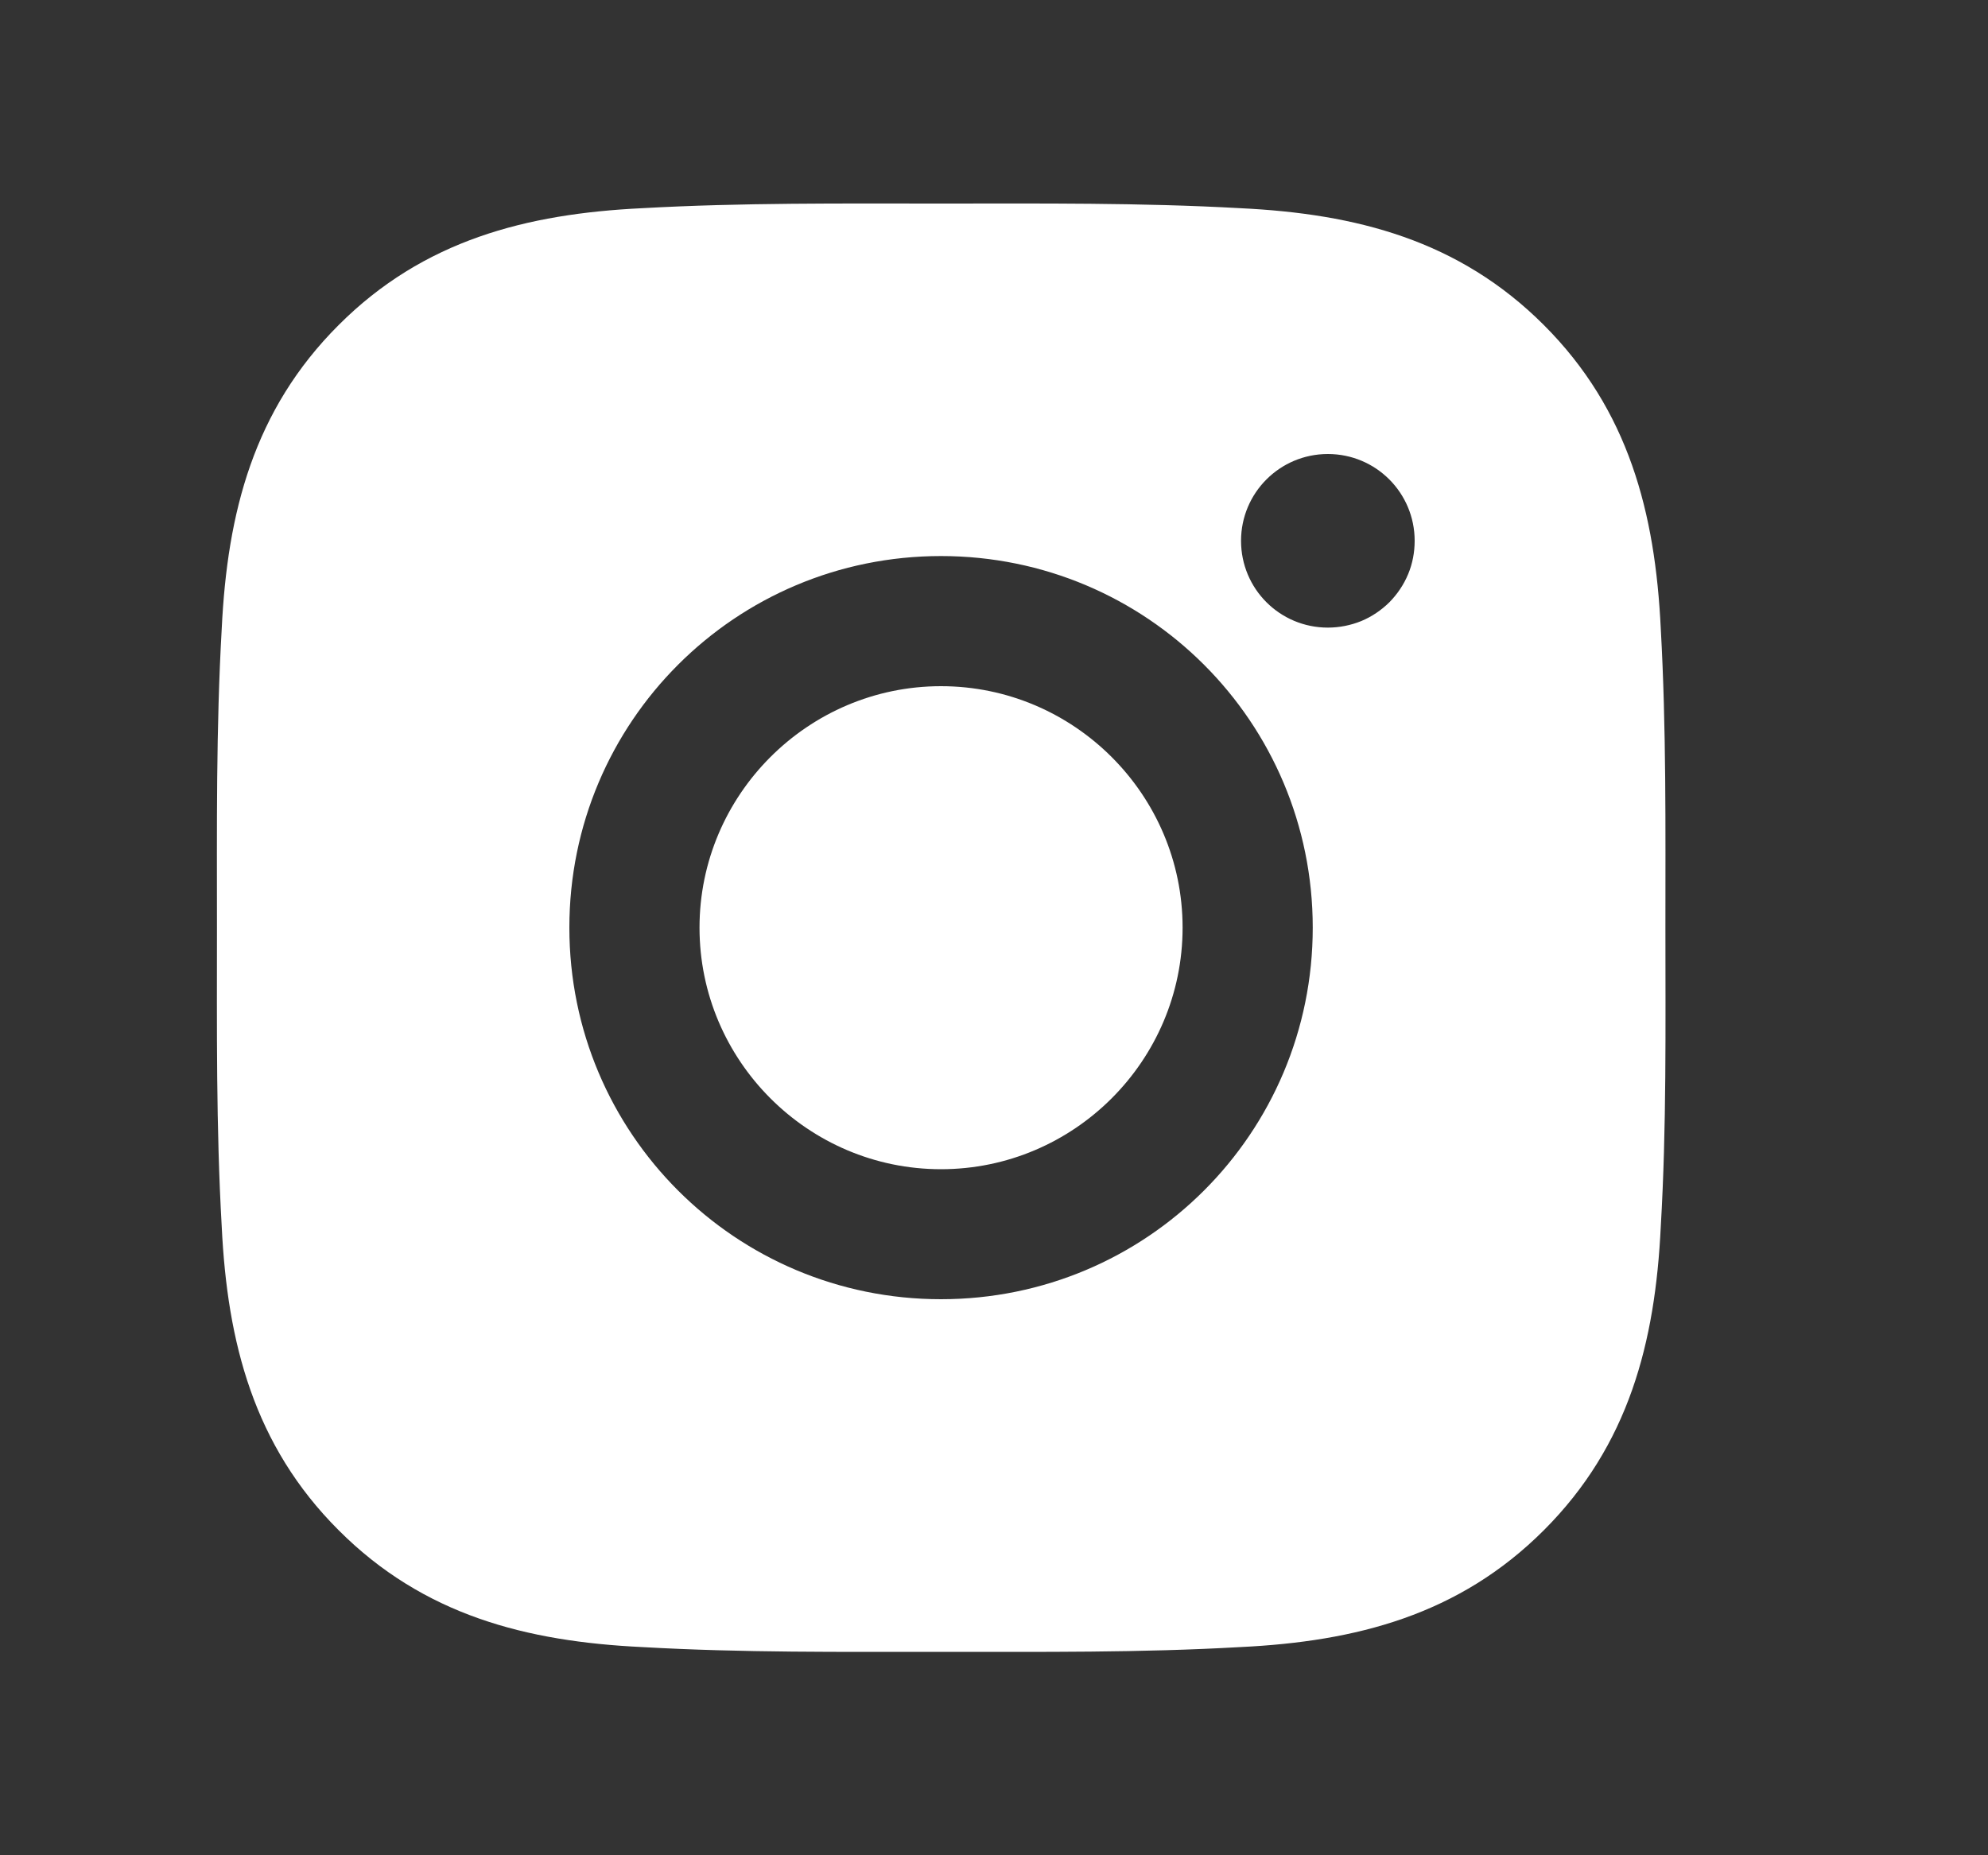 <svg width="15" height="14" viewBox="0 0 15 14" fill="none" xmlns="http://www.w3.org/2000/svg">
    <rect x="0" y="0" width="15" height="14" fill="#333333" stroke="none"/>
    <path
        d="M7.1 5.178C6.097 5.178 5.278 5.997 5.278 7C5.278 8.004 6.097 8.823 7.1 8.823C8.104 8.823 8.923 8.004 8.923 7C8.923 5.997 8.104 5.178 7.1 5.178ZM12.566 7C12.566 6.246 12.573 5.498 12.531 4.744C12.489 3.869 12.289 3.093 11.649 2.453C11.008 1.812 10.233 1.613 9.358 1.571C8.603 1.529 7.855 1.536 7.102 1.536C6.347 1.536 5.599 1.529 4.846 1.571C3.971 1.613 3.194 1.813 2.555 2.453C1.913 3.094 1.715 3.869 1.673 4.744C1.63 5.499 1.637 6.247 1.637 7C1.637 7.754 1.63 8.503 1.673 9.256C1.715 10.131 1.915 10.908 2.555 11.547C3.196 12.189 3.971 12.387 4.846 12.429C5.601 12.472 6.348 12.465 7.102 12.465C7.856 12.465 8.604 12.472 9.358 12.429C10.233 12.387 11.009 12.187 11.649 11.547C12.29 10.906 12.489 10.131 12.531 9.256C12.575 8.503 12.566 7.755 12.566 7ZM7.1 9.804C5.549 9.804 4.296 8.552 4.296 7C4.296 5.448 5.549 4.196 7.1 4.196C8.652 4.196 9.905 5.448 9.905 7C9.905 8.552 8.652 9.804 7.1 9.804ZM10.019 4.736C9.657 4.736 9.364 4.444 9.364 4.081C9.364 3.719 9.657 3.426 10.019 3.426C10.382 3.426 10.674 3.719 10.674 4.081C10.674 4.167 10.658 4.253 10.625 4.332C10.592 4.412 10.543 4.484 10.483 4.545C10.422 4.605 10.35 4.654 10.27 4.687C10.191 4.719 10.105 4.736 10.019 4.736Z"
        fill="white" />
</svg>
